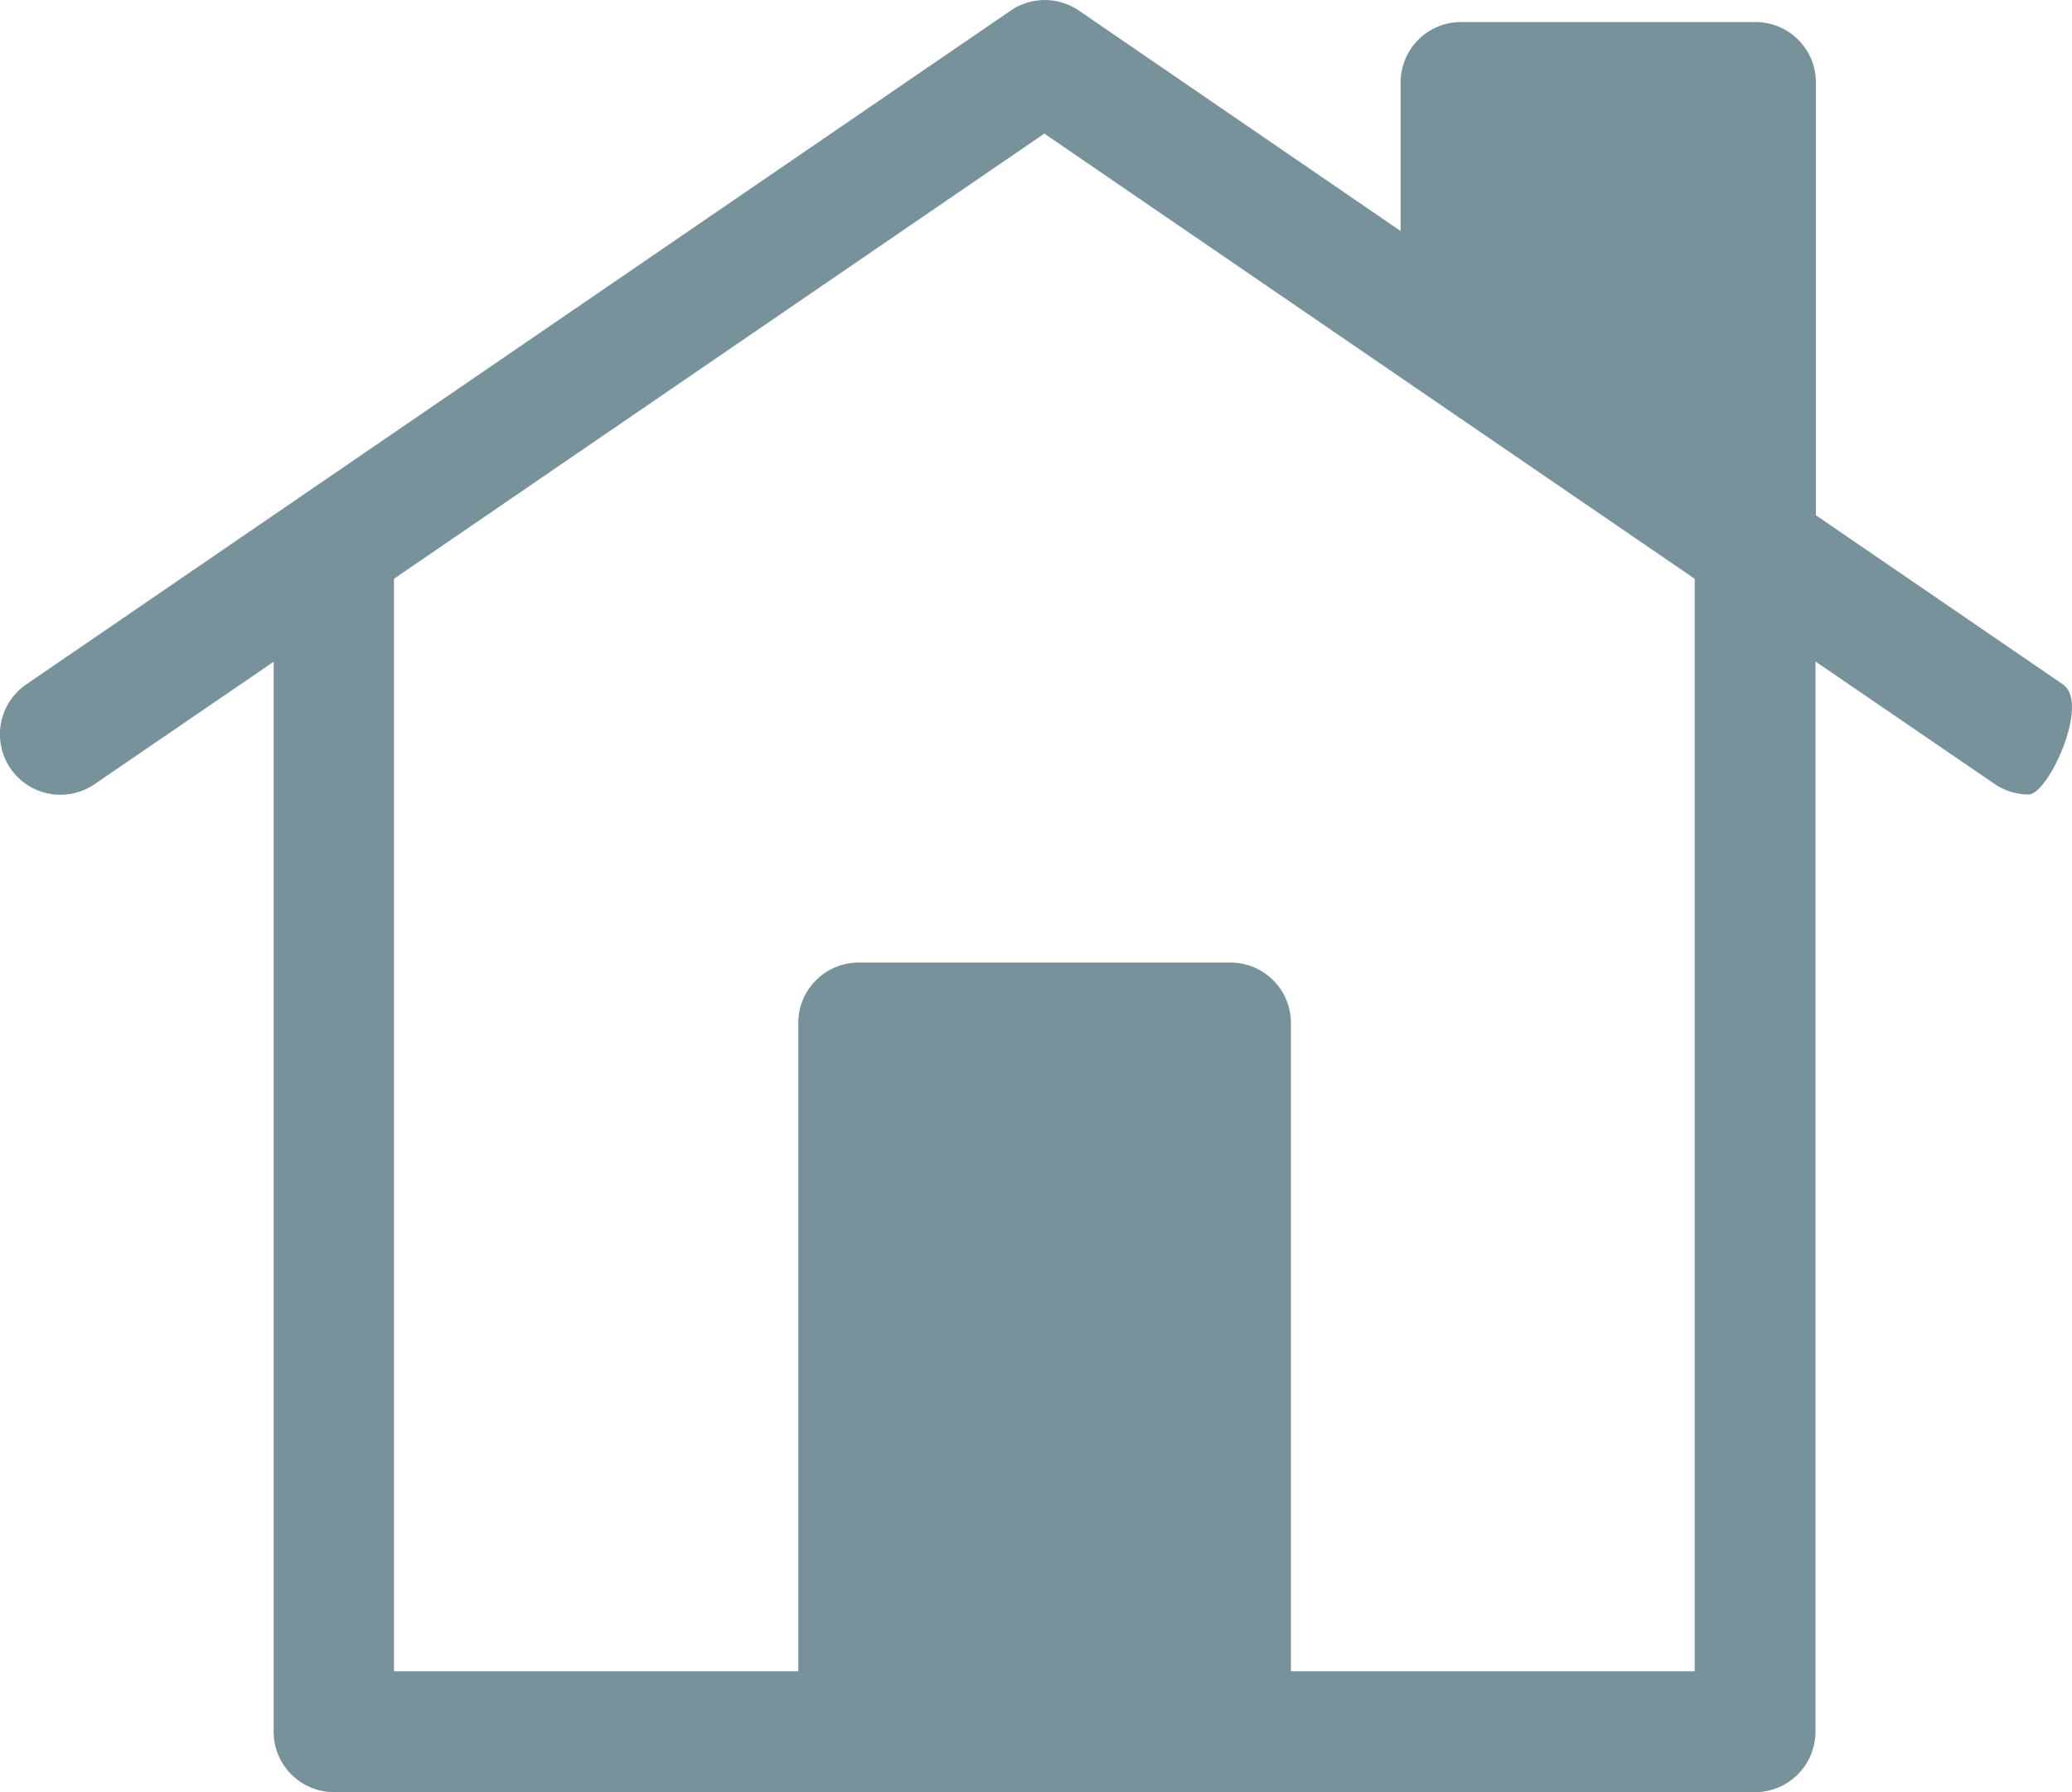 <svg xmlns="http://www.w3.org/2000/svg" width="23.14" height="20.013" viewBox="0 0 23.14 20.013"><path d="M23.039,37.156l-2.759-1.889V30.434a.675.675,0,0,0-.675-.675H16.317a.675.675,0,0,0-.675.675v1.659l-3.59-2.46a.675.675,0,0,0-.767,0L.293,37.156a.675.675,0,1,0,.763,1.114l2-1.367V48.851a.675.675,0,0,0,.675.675H19.6a.675.675,0,0,0,.675-.675V36.9l2,1.367a.672.672,0,0,0,.381.118C22.872,38.388,23.346,37.366,23.039,37.156Zm-4.109,11.02H14.417V40.937a.675.675,0,0,0-.675-.675H9.59a.675.675,0,0,0-.675.675v7.239H4.4v-12.2l7.263-4.971,7.263,4.971v12.2Z" transform="translate(0 -29.513)" fill="#77929b"/></svg>